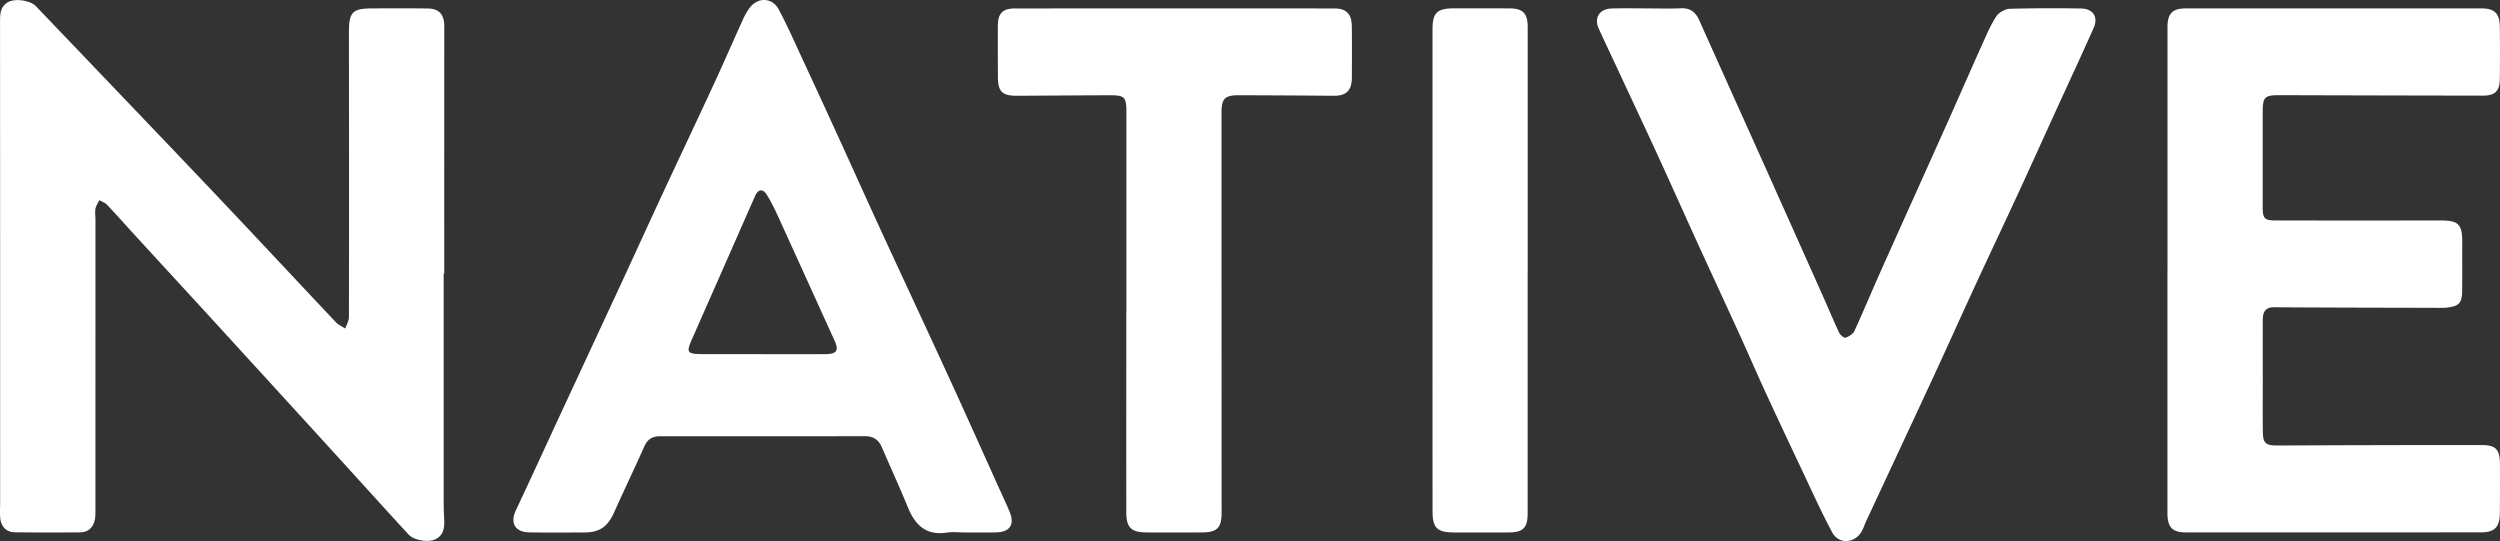 <svg xmlns="http://www.w3.org/2000/svg" viewBox="60 35.933 130 28.133" fill="none">
  <rect x="60" y="35.933" width="130" height="28.133" fill="#333333" stroke="none"/>
  <path d="M83.07 50.169v11.687q0 .545.028 1.09c.021.418-.024.812-.445 1.024-.373.189-1.127.059-1.4-.235-.74-.8-1.47-1.608-2.204-2.414q-1.465-1.613-2.934-3.222a7628 7628 0 0 0-5.425-5.935c-1.192-1.3-2.389-2.597-3.581-3.898-.515-.56-1.018-1.13-1.541-1.684-.104-.11-.268-.163-.405-.242-.069.149-.17.291-.199.447-.033.184 0 .38 0 .57q0 7.53-.002 15.063c0 .155.005.313-.018.466-.071.451-.325.726-.798.73-1.125.007-2.251.01-3.376-.004-.46-.006-.74-.32-.764-.812-.015-.276.002-.554.002-.831q.001-12.493-.006-24.984c0-.405.06-.77.461-.962.377-.182 1.13-.055 1.4.228q3.5 3.656 6.993 7.316 1.81 1.895 3.608 3.8c1.672 1.774 3.336 3.558 5.01 5.33.129.135.318.215.48.321.067-.2.19-.4.191-.6.009-4.935.004-9.87 0-14.804 0-1.058.178-1.243 1.231-1.245.953-.001 1.904-.007 2.857.005.599.007.869.311.869.913q-.002 6.44-.001 12.88h-.032zM172.71 50V37.33c0-.682.257-.959.929-.959q7.71-.005 15.423 0c.643 0 .917.266.927.913q.021 1.377.001 2.752c-.009.643-.249.872-.896.87q-5.27-.008-10.541-.024c-.795-.002-.892.087-.893.89v4.933c0 .597.093.692.695.693q4.284.002 8.569 0c.924 0 1.118.203 1.112 1.137-.005.848.006 1.697-.005 2.544-.007.6-.161.768-.751.844-.188.024-.38.018-.57.017-2.822-.007-5.642-.012-8.464-.029-.486-.003-.58.29-.582.673-.004 1.074-.001 2.147 0 3.22 0 .865-.009 1.73.004 2.596.008.593.167.702.761.699 3.549-.016 7.096-.026 10.645-.022.712 0 .916.241.922.96q.01 1.297-.005 2.595c-.008.713-.274.982-.971.983q-7.685.005-15.371.002c-.692 0-.942-.277-.942-1v-12.62zM110.211 63.621c-.33 0-.664-.04-.986.008-1.069.159-1.636-.39-2.011-1.307-.432-1.055-.91-2.09-1.361-3.137-.162-.377-.436-.568-.844-.568l-10.698.001c-.383 0-.64.155-.806.526-.511 1.151-1.059 2.287-1.573 3.436-.332.743-.749 1.04-1.554 1.041-.951.001-1.904.012-2.856-.005-.745-.012-1.007-.49-.695-1.152.78-1.654 1.539-3.317 2.309-4.976q1.539-3.312 3.078-6.623c.755-1.629 1.499-3.262 2.256-4.89.903-1.94 1.82-3.873 2.718-5.815.492-1.065.957-2.142 1.443-3.21.092-.205.203-.403.333-.585.424-.59 1.188-.58 1.53.06.439.821.815 1.676 1.207 2.52q.971 2.091 1.929 4.187c.732 1.601 1.452 3.207 2.188 4.806 1.177 2.555 2.371 5.104 3.545 7.661.879 1.916 1.739 3.84 2.606 5.76.178.395.364.785.529 1.183.281.675.015 1.066-.73 1.077-.52.008-1.039.001-1.558.002zm-10.54-9.273v.002c1.09 0 2.181.005 3.271-.002.57-.005.686-.2.456-.703-.972-2.133-1.938-4.27-2.913-6.403-.187-.407-.379-.818-.62-1.194-.206-.322-.448-.272-.604.081q-1.648 3.747-3.3 7.491c-.274.623-.217.721.491.726 1.073.007 2.145.002 3.219.002M145.715 36.371c.572 0 1.143.018 1.713-.006.471-.02.747.209.926.608q.805 1.794 1.611 3.589.861 1.911 1.719 3.822 1.549 3.453 3.092 6.91c.289.645.559 1.3.86 1.94.056.118.251.283.326.26.176-.058.39-.184.463-.34.463-1.002.883-2.023 1.334-3.03 1.163-2.603 2.338-5.202 3.504-7.804.606-1.355 1.198-2.715 1.807-4.068.226-.502.441-1.016.741-1.473.134-.203.464-.383.71-.39a86 86 0 0 1 3.687-.014c.632.008.918.439.661 1.014-.646 1.45-1.317 2.89-1.977 4.334-.638 1.398-1.269 2.799-1.913 4.193-.754 1.63-1.523 3.253-2.276 4.882-.724 1.566-1.428 3.142-2.154 4.708-1.162 2.506-2.334 5.008-3.501 7.512-.08.172-.137.355-.226.522-.349.652-1.2.723-1.547.076-.586-1.094-1.095-2.23-1.627-3.353q-.932-1.964-1.844-3.938c-.462-1.003-.9-2.02-1.359-3.025-.731-1.602-1.474-3.198-2.205-4.8-.667-1.46-1.318-2.926-1.988-4.383-.713-1.553-1.442-3.1-2.164-4.649-.32-.688-.646-1.372-.96-2.063-.247-.543.049-1.01.669-1.03.64-.021 1.281-.005 1.921-.006zM118.573 52.179V41.794c0-.833-.081-.913-.926-.908q-2.363.011-4.725.027c-.809.005-1.027-.2-1.03-.997q-.008-1.324-.003-2.648c.003-.633.247-.895.873-.895q8.309-.007 16.616-.001c.636 0 .911.289.917.928q.012 1.35.001 2.7c-.005.638-.301.917-.924.913q-2.466-.02-4.933-.028c-.752-.002-.921.168-.92.914q.001 10.384.005 20.77c0 .817-.224 1.048-1.045 1.05q-1.428.005-2.856 0c-.805-.004-1.054-.252-1.055-1.057-.003-3.461 0-6.923 0-10.385h.005zM139.438 50.052V62.62c0 .76-.229.996-.987 1q-1.428.004-2.857 0c-.869-.003-1.102-.236-1.102-1.116q-.002-8.076-.001-16.152V37.47c0-.872.234-1.102 1.115-1.103.969 0 1.939-.004 2.909.003.681.006.925.265.925.956v12.725z" fill="white" />
</svg>
